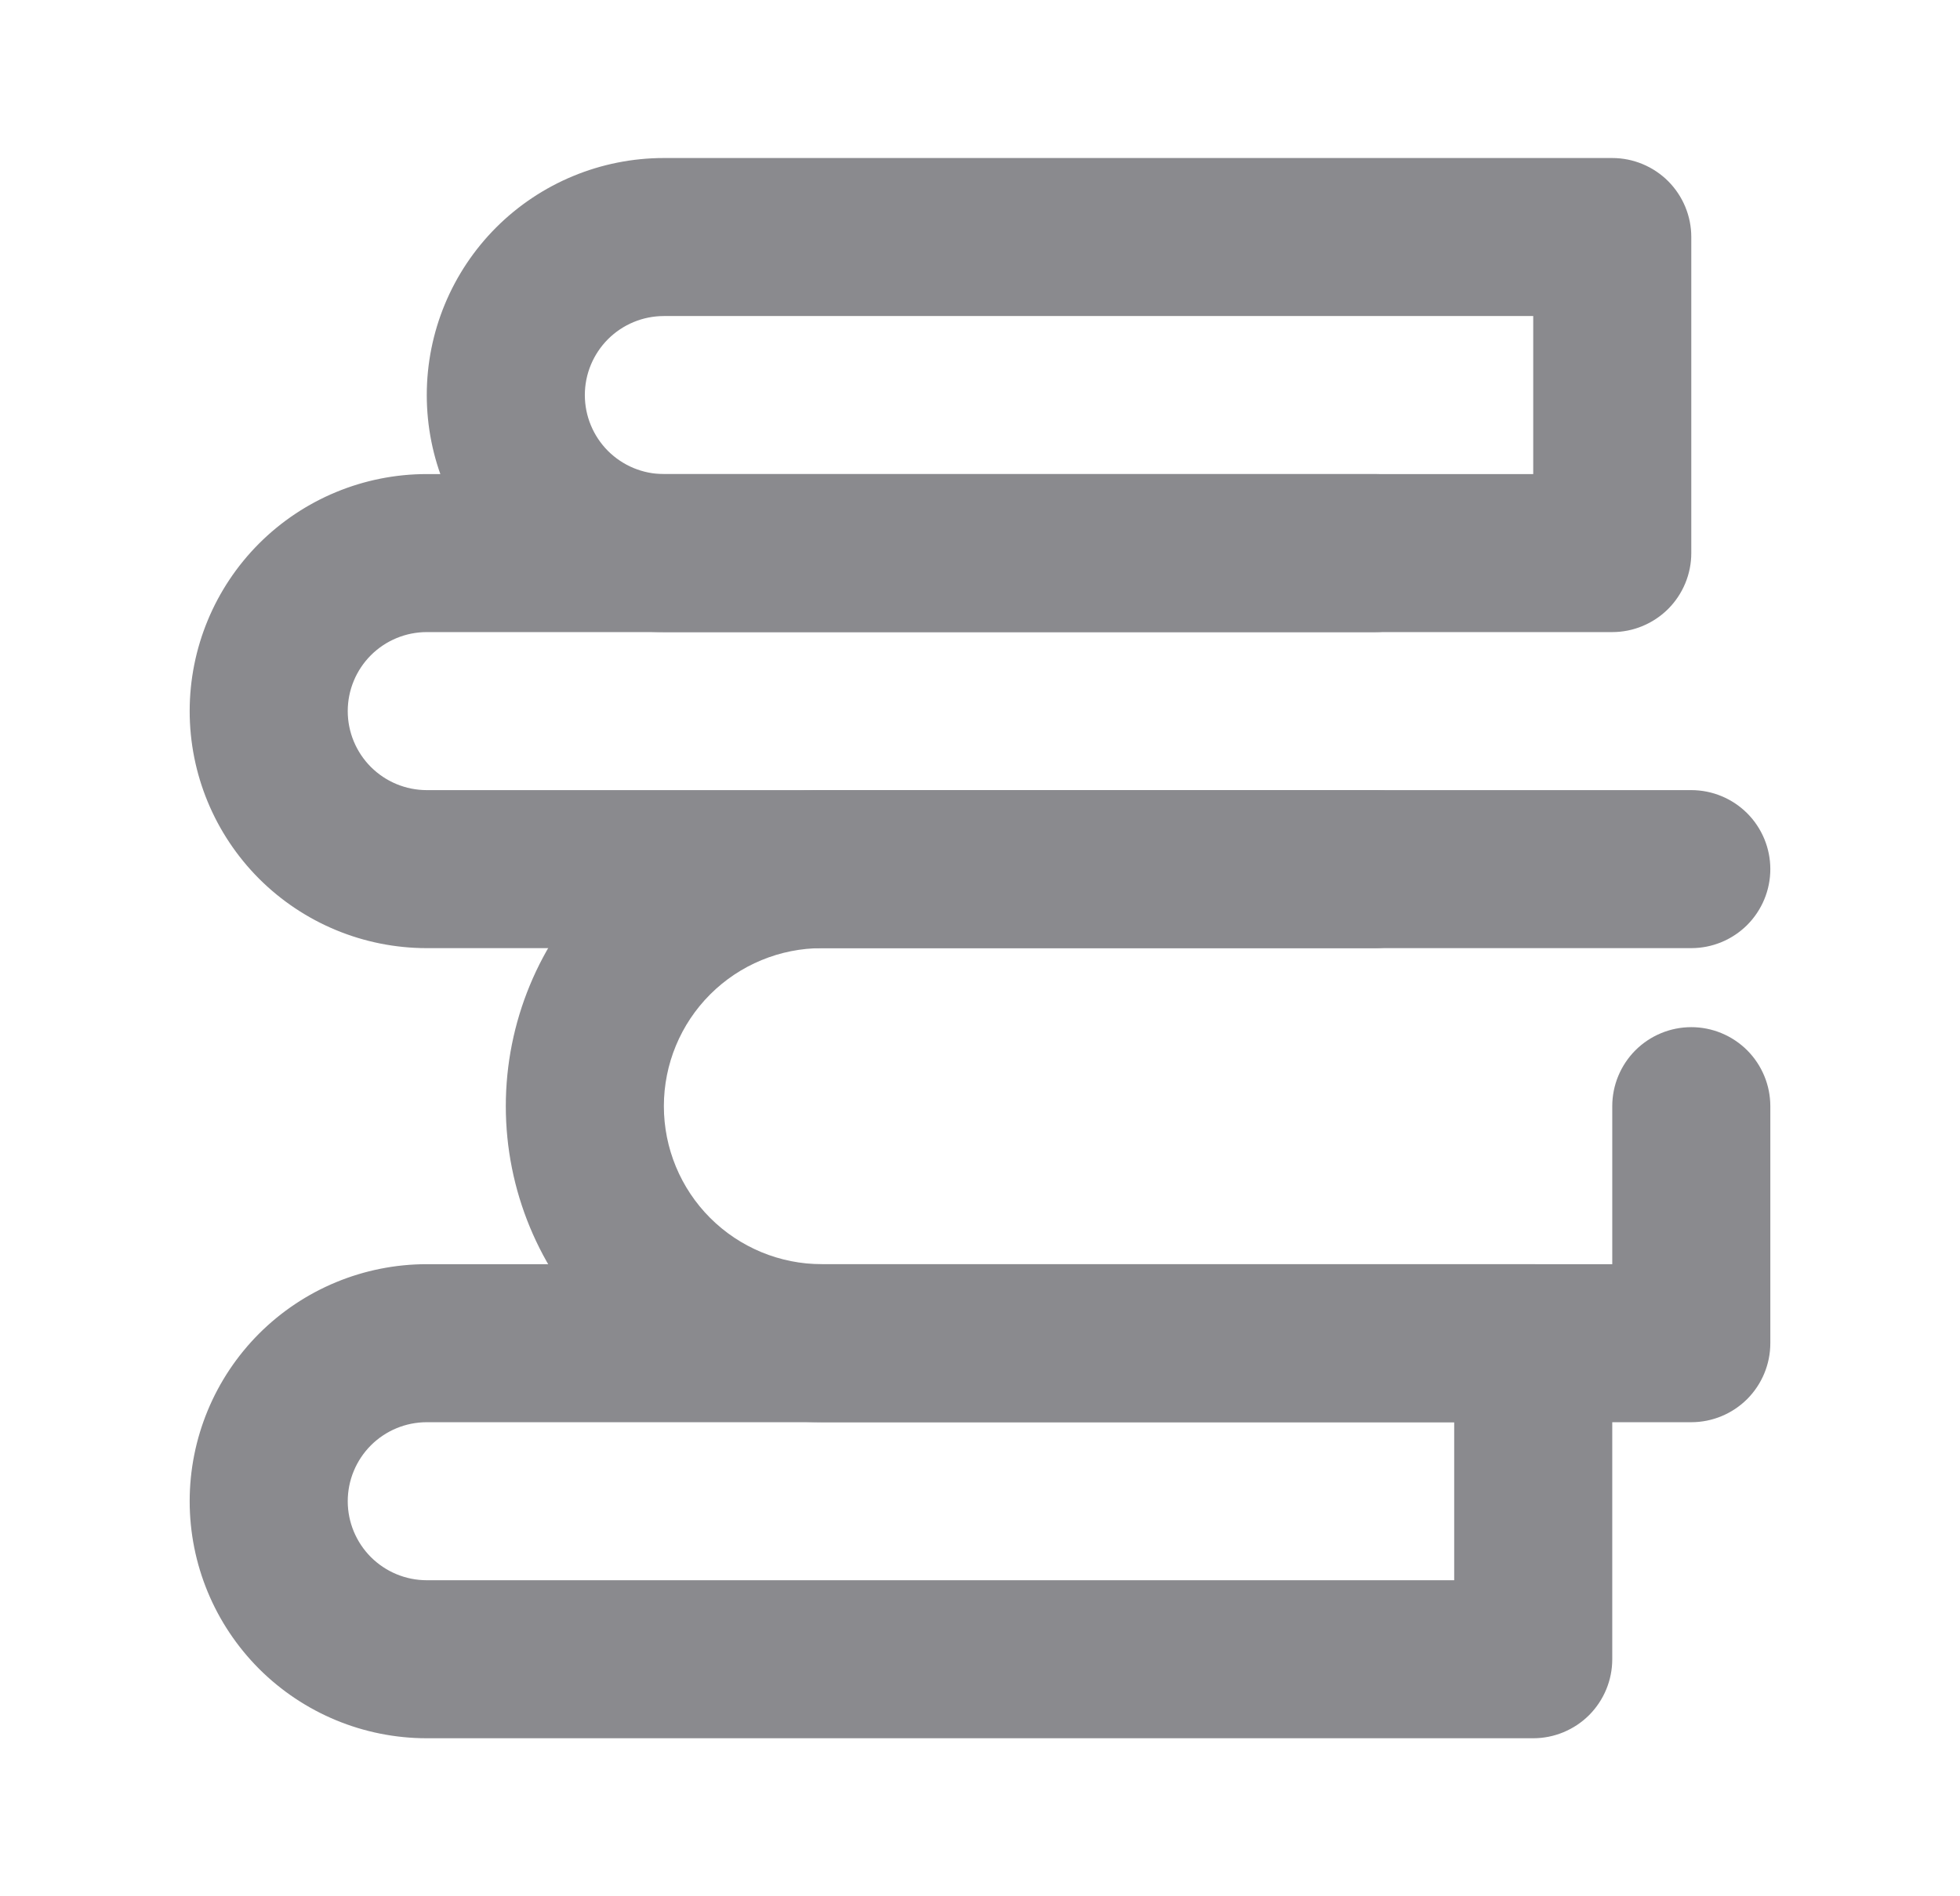 <svg width="31" height="30" viewBox="0 0 31 30" fill="none" xmlns="http://www.w3.org/2000/svg">
<path d="M25.5 10H10.5C9.505 10 8.552 9.605 7.848 8.902C7.145 8.198 6.75 7.245 6.75 6.25C6.75 5.255 7.145 4.302 7.848 3.598C8.552 2.895 9.505 2.5 10.5 2.5H25.5C25.831 2.5 26.149 2.632 26.384 2.866C26.618 3.101 26.75 3.418 26.75 3.75V8.75C26.75 9.082 26.618 9.399 26.384 9.634C26.149 9.868 25.831 10 25.5 10ZM10.5 5C10.168 5 9.851 5.132 9.616 5.366C9.382 5.601 9.25 5.918 9.25 6.25C9.25 6.582 9.382 6.899 9.616 7.134C9.851 7.368 10.168 7.5 10.5 7.5H24.25V5H10.5Z" fill="#8A8A8E"/>
<path d="M24.25 27.5H6.75C5.755 27.5 4.802 27.105 4.098 26.402C3.395 25.698 3 24.745 3 23.75C3 22.755 3.395 21.802 4.098 21.098C4.802 20.395 5.755 20 6.75 20H24.25C24.581 20 24.899 20.132 25.134 20.366C25.368 20.601 25.5 20.919 25.5 21.25V26.25C25.5 26.581 25.368 26.899 25.134 27.134C24.899 27.368 24.581 27.5 24.25 27.5ZM6.75 22.5C6.418 22.5 6.101 22.632 5.866 22.866C5.632 23.101 5.5 23.419 5.5 23.75C5.5 24.081 5.632 24.399 5.866 24.634C6.101 24.868 6.418 25 6.75 25H23V22.5H6.75Z" fill="#8A8A8E"/>
<path d="M21.75 15H6.75C5.755 15 4.802 14.605 4.098 13.902C3.395 13.198 3 12.245 3 11.25C3 10.255 3.395 9.302 4.098 8.598C4.802 7.895 5.755 7.5 6.75 7.5H21.75C22.081 7.5 22.399 7.632 22.634 7.866C22.868 8.101 23 8.418 23 8.75C23 9.082 22.868 9.399 22.634 9.634C22.399 9.868 22.081 10 21.75 10H6.75C6.418 10 6.101 10.132 5.866 10.366C5.632 10.601 5.5 10.918 5.5 11.25C5.5 11.582 5.632 11.899 5.866 12.134C6.101 12.368 6.418 12.5 6.75 12.5H21.75C22.081 12.5 22.399 12.632 22.634 12.866C22.868 13.101 23 13.418 23 13.75C23 14.082 22.868 14.399 22.634 14.634C22.399 14.868 22.081 15 21.75 15Z" fill="#8A8A8E"/>
<path d="M26.75 22.5H13C11.674 22.5 10.402 21.973 9.464 21.035C8.527 20.098 8 18.826 8 17.5C8 16.174 8.527 14.902 9.464 13.964C10.402 13.027 11.674 12.5 13 12.5H26.75C27.081 12.5 27.399 12.632 27.634 12.866C27.868 13.101 28 13.418 28 13.75C28 14.082 27.868 14.399 27.634 14.634C27.399 14.868 27.081 15 26.75 15H13C12.337 15 11.701 15.263 11.232 15.732C10.763 16.201 10.5 16.837 10.5 17.5C10.5 18.163 10.763 18.799 11.232 19.268C11.701 19.737 12.337 20 13 20H25.5V17.5C25.5 17.169 25.632 16.851 25.866 16.616C26.101 16.382 26.419 16.25 26.75 16.25C27.081 16.25 27.399 16.382 27.634 16.616C27.868 16.851 28 17.169 28 17.5V21.25C28 21.581 27.868 21.899 27.634 22.134C27.399 22.368 27.081 22.5 26.75 22.5Z" fill="#8A8A8E"/>
</svg>
